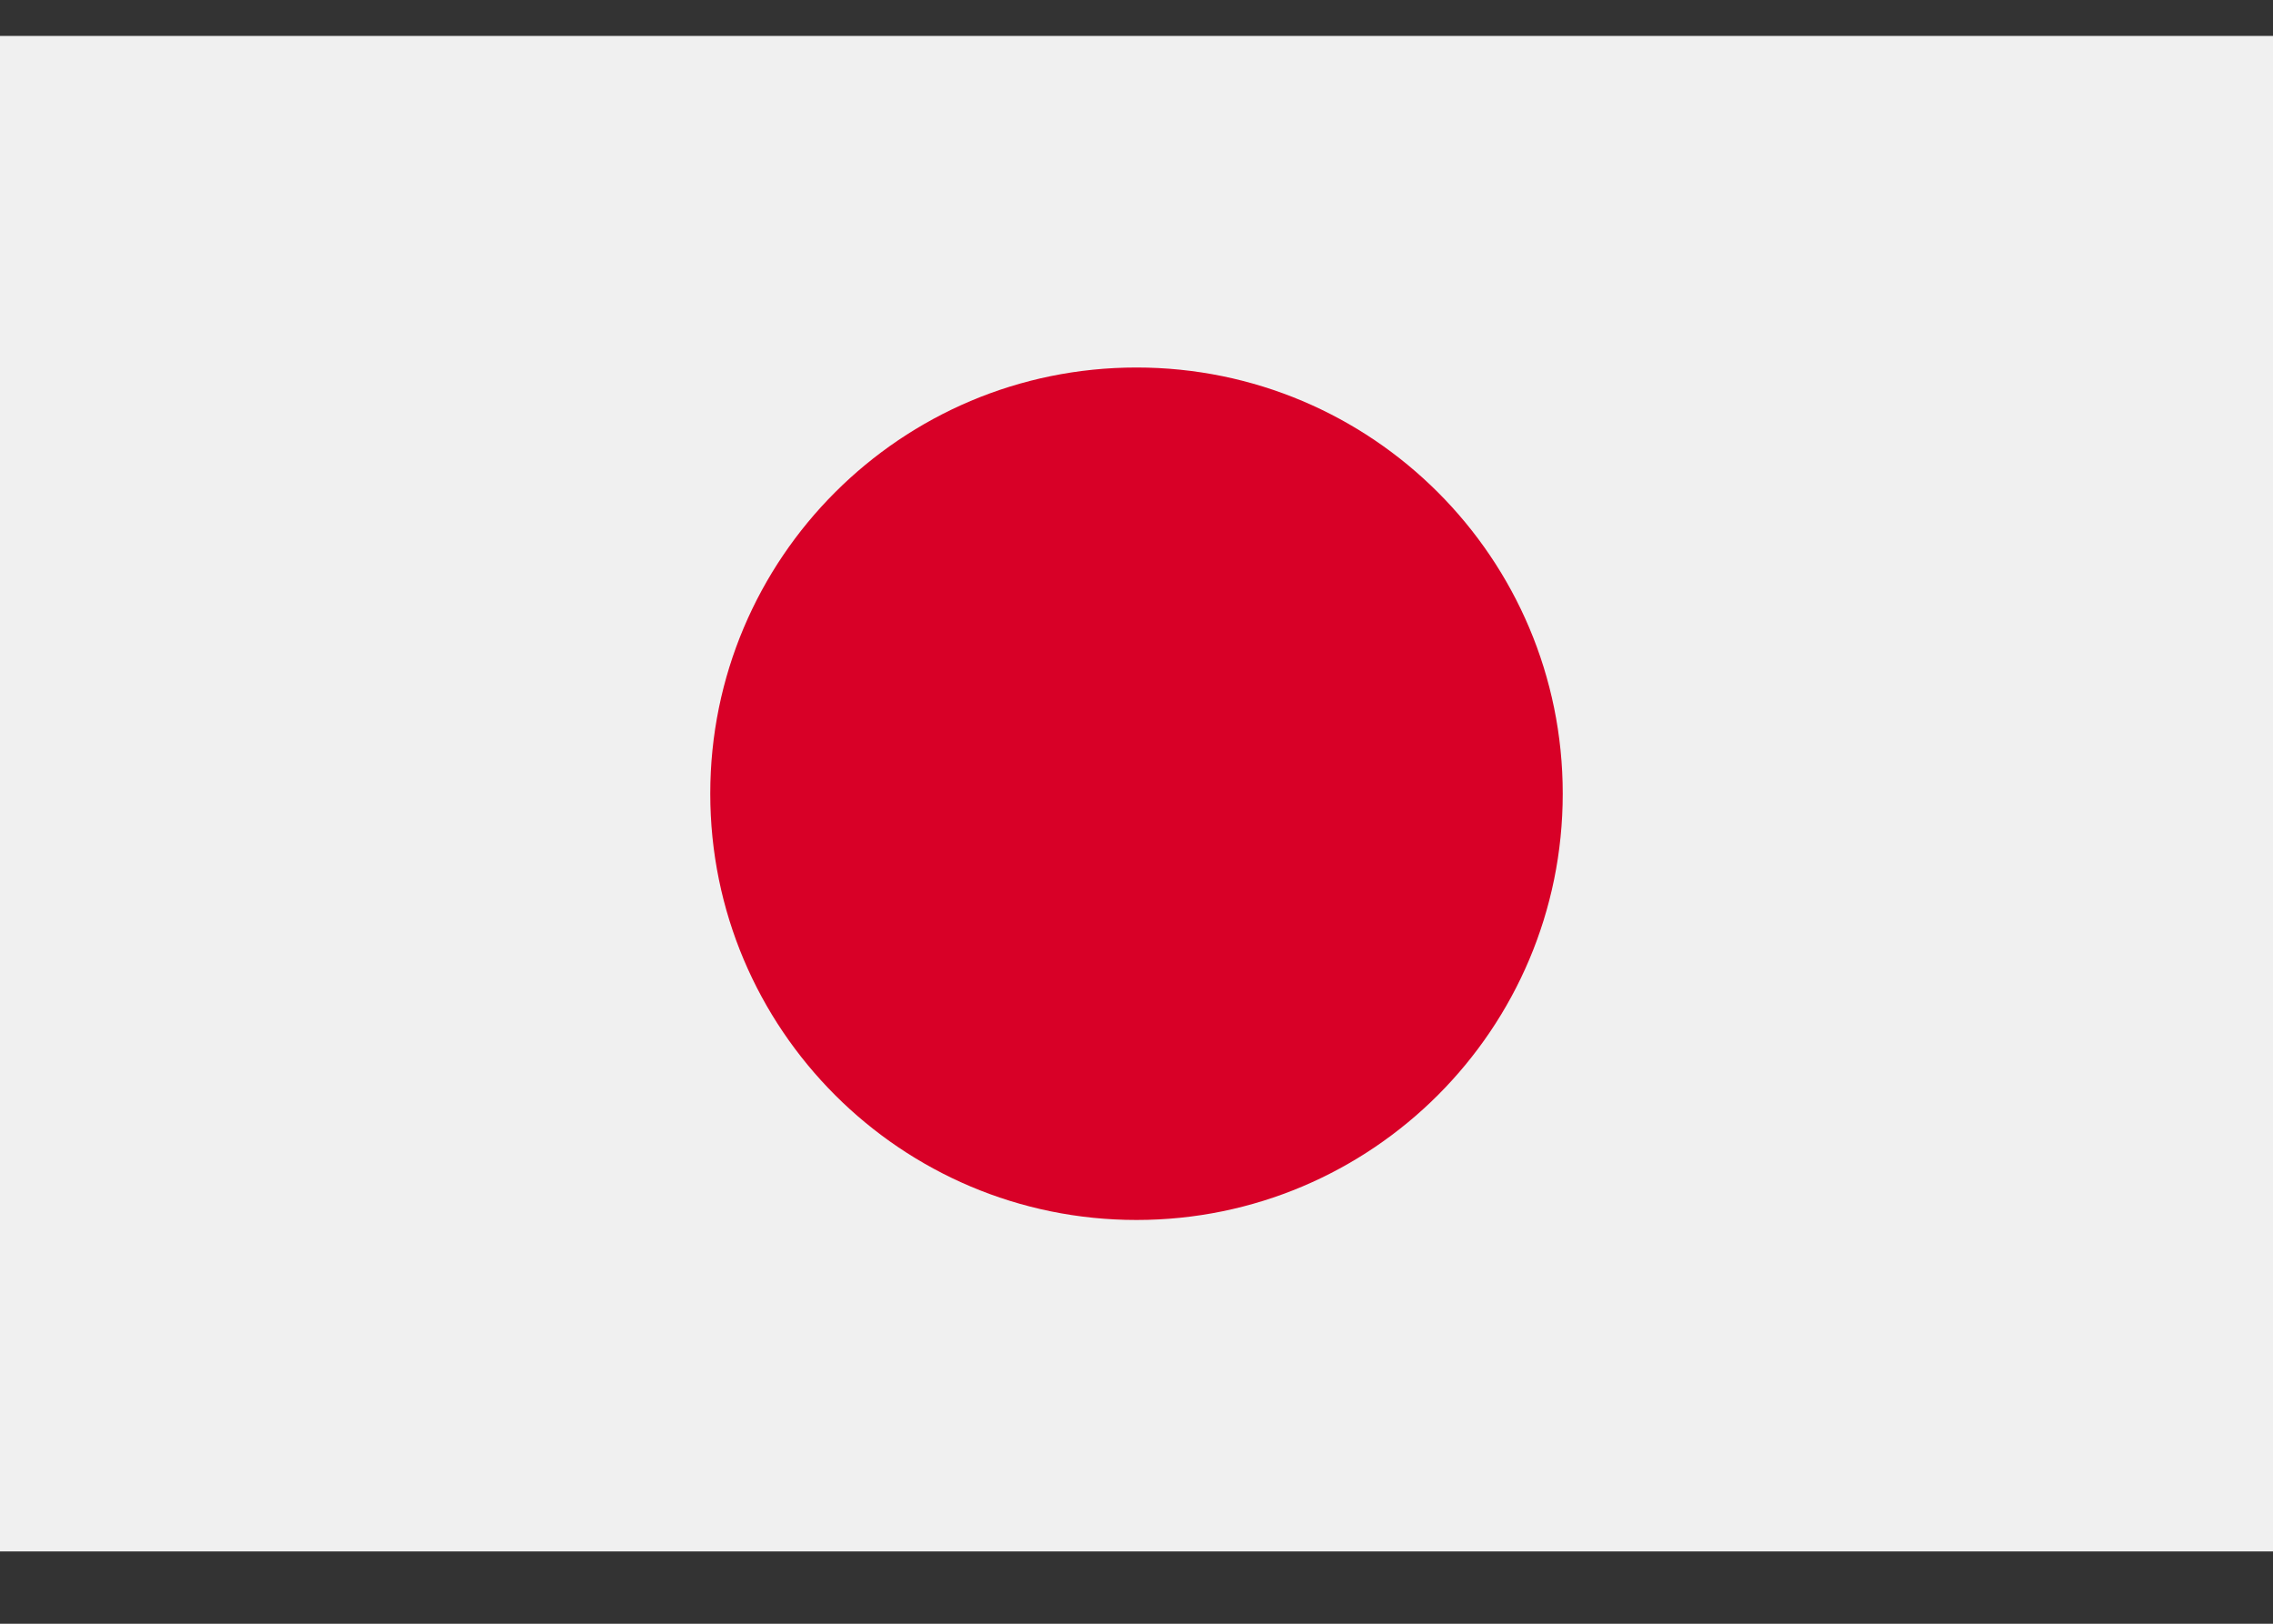 <svg width="21" height="15" viewBox="0 0 21 15" fill="none" xmlns="http://www.w3.org/2000/svg">
<rect x="0" y="0" width="21" height="15" fill="#333333" stroke="none"/>
<path d="M21 0.332H0V14.332H21V0.332Z" fill="#F0F0F0"/>
<path d="M10.5 11.27C12.675 11.27 14.438 9.507 14.438 7.332C14.438 5.157 12.675 3.395 10.5 3.395C8.325 3.395 6.562 5.157 6.562 7.332C6.562 9.507 8.325 11.27 10.5 11.27Z" fill="#D80027"/>
</svg>
